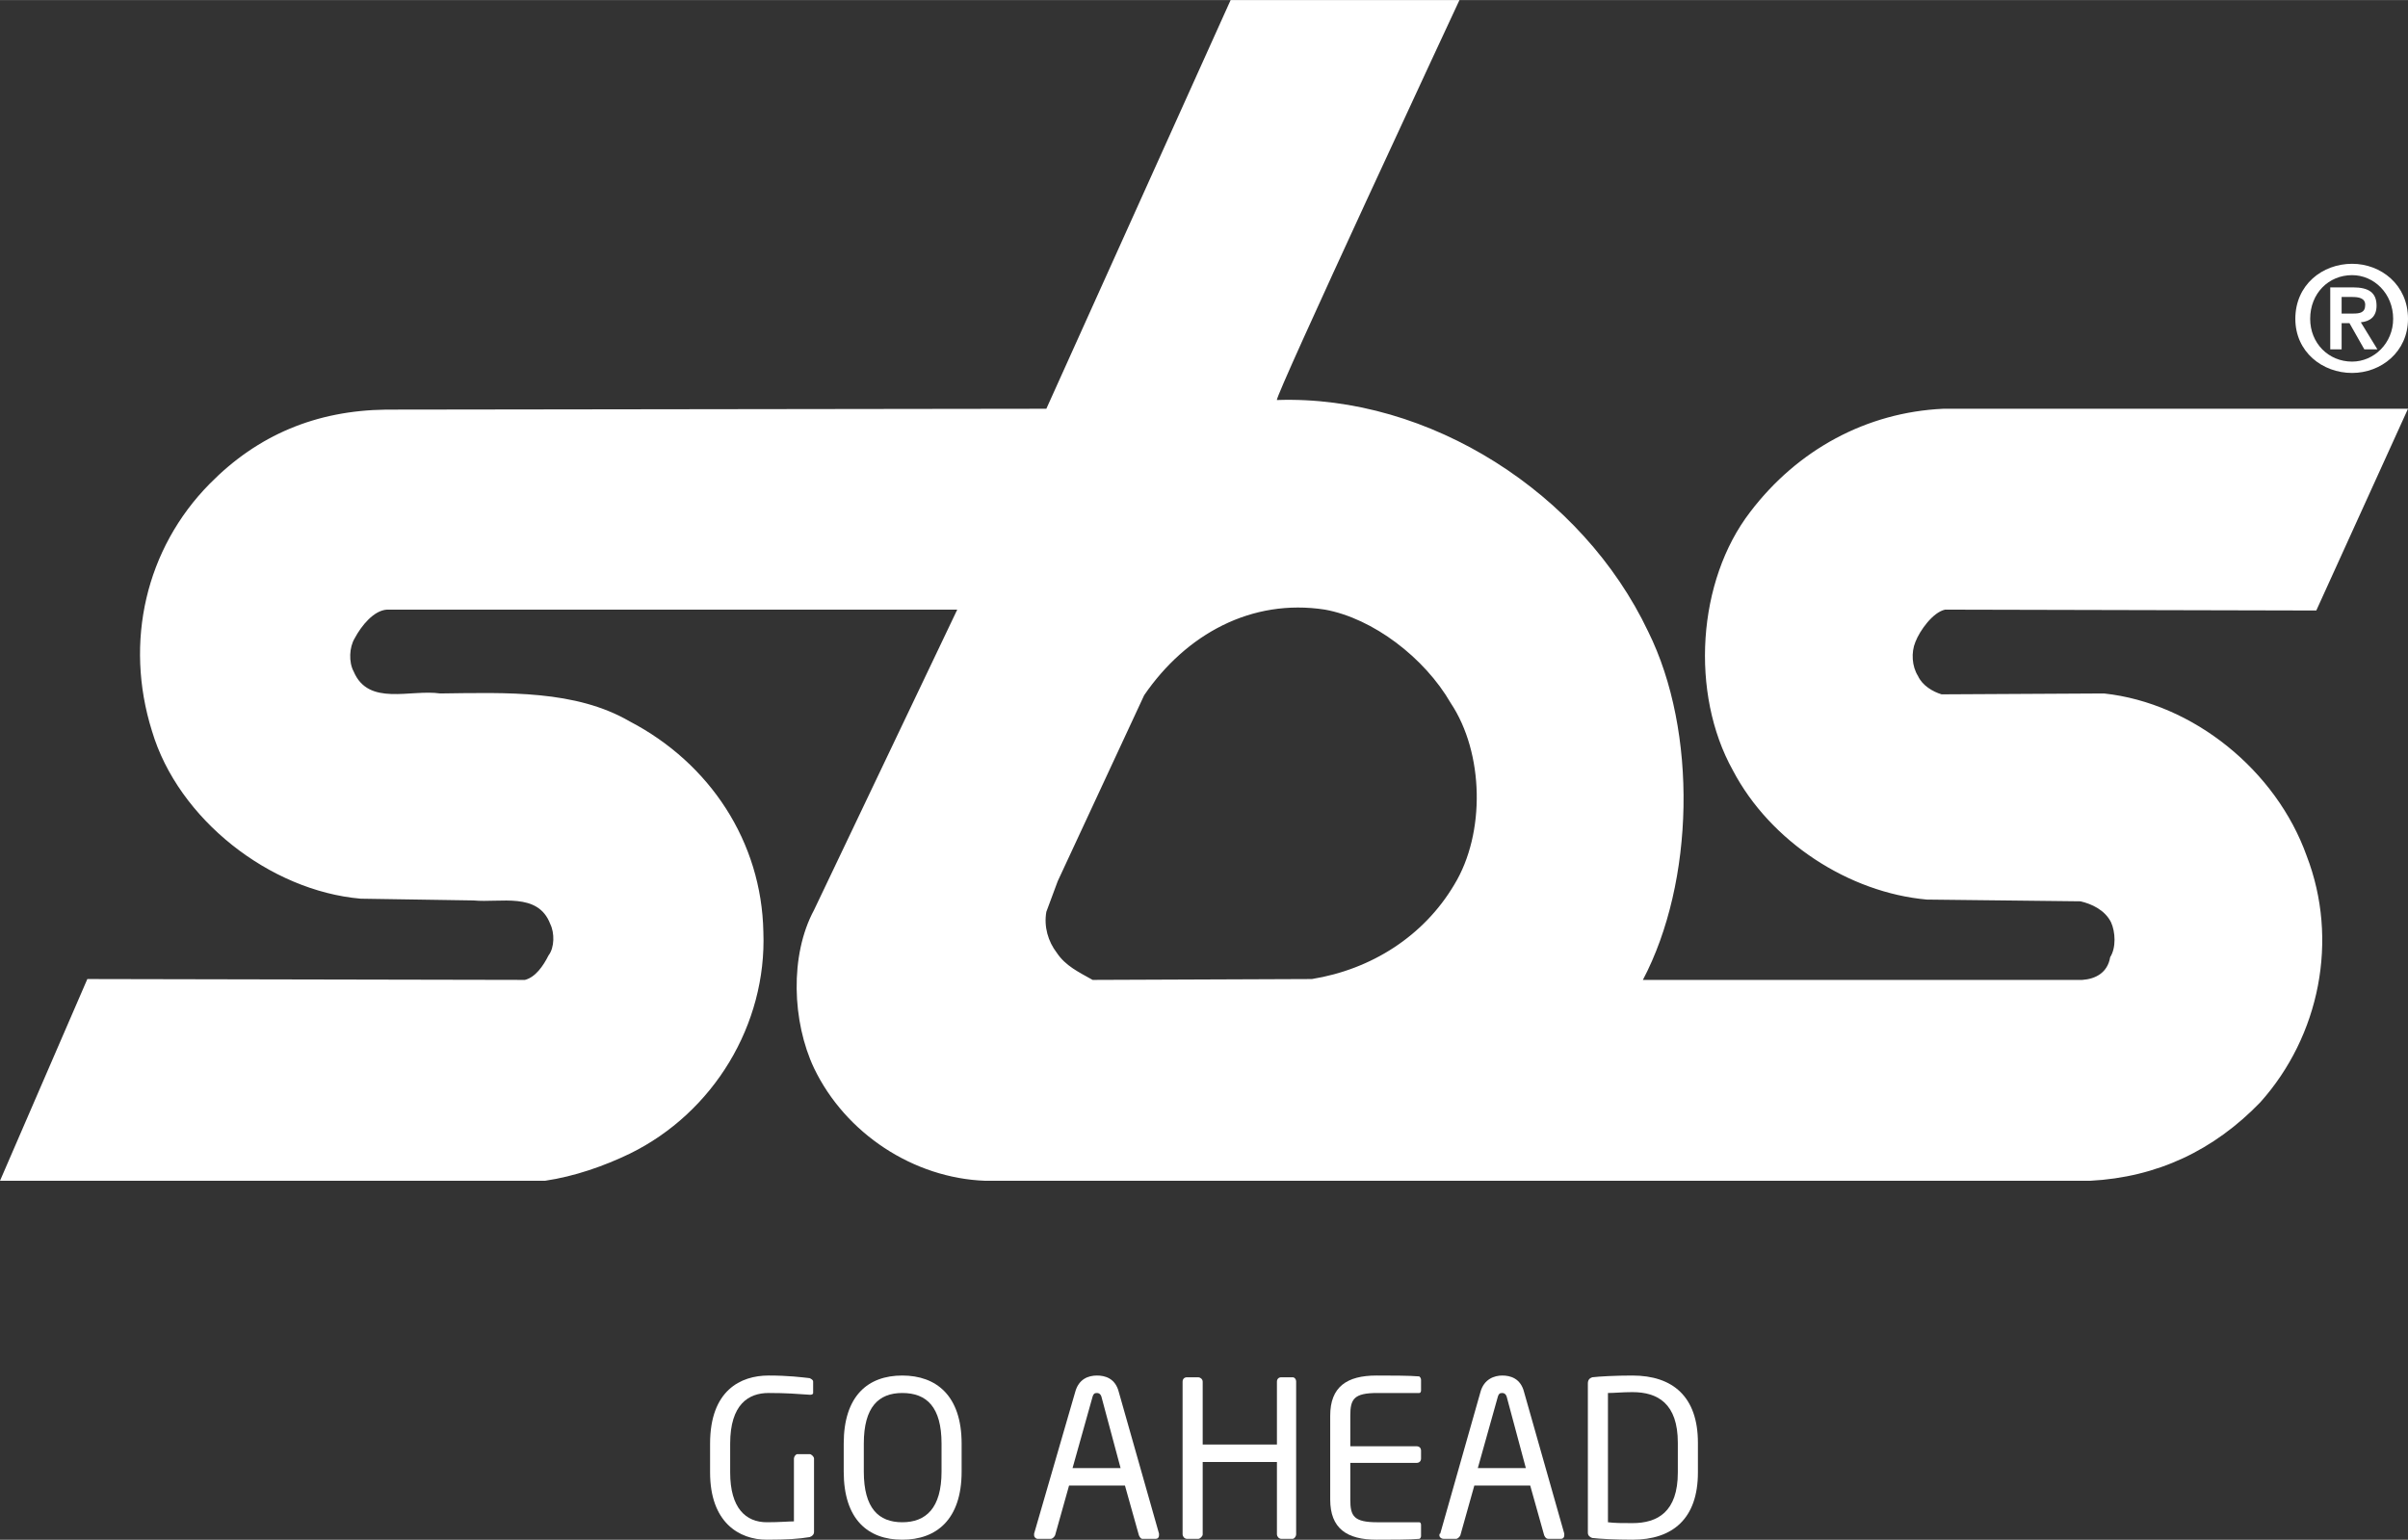 <?xml version="1.0" encoding="UTF-8"?>
<!DOCTYPE svg PUBLIC "-//W3C//DTD SVG 1.1//EN" "http://www.w3.org/Graphics/SVG/1.1/DTD/svg11.dtd">
<!-- Creator: CorelDRAW X6 -->
<svg xmlns="http://www.w3.org/2000/svg" xml:space="preserve" width="1362px" height="871px" version="1.1" style="shape-rendering:geometricPrecision; text-rendering:geometricPrecision; image-rendering:optimizeQuality; fill-rule:evenodd; clip-rule:evenodd"
viewBox="0 0 2757 1763"
 xmlns:xlink="http://www.w3.org/1999/xlink">
 <rect x="0" y="0" width="2757" height="1763" fill="#333333" stroke="none"/>
 <defs>
  <style type="text/css">
   <![CDATA[
    .fil0 {fill:white;fill-rule:nonzero}
   ]]>
  </style>
 </defs>
 <g id="Layer_x0020_1">
  <g id="_708860544">
   <path class="fil0" d="M1671 0c0,0 -213,457 -209,458 175,-6 350,107 425,265 57,115 53,287 -6,399l503 0c15,-1 29,-8 32,-26 7,-11 6,-29 1,-40 -7,-14 -22,-21 -35,-24l-176 -2c-89,-8 -179,-66 -222,-148 -49,-88 -41,-217 20,-296 54,-71 133,-114 221,-118l532 0 -105 231 -425 -1c-14,3 -29,24 -34,37 -5,12 -4,28 3,39 5,11 17,18 27,21l186 -1c102,11 197,88 232,186 37,96 15,206 -53,282 -53,55 -118,86 -195,90l-1265 0c-82,-3 -160,-54 -196,-129 -25,-53 -28,-129 0,-181l164 -344 -653 0c-15,1 -29,18 -37,33 -6,10 -7,27 -1,38 17,40 65,20 99,25 77,-1 155,-4 217,32 92,48 151,138 153,241 4,106 -57,207 -153,254 -29,14 -63,26 -97,31l-624 0 100 -231 501 1c12,-3 21,-16 27,-28 7,-9 7,-26 2,-36 -14,-37 -57,-24 -88,-27l-129 -2c-104,-9 -209,-91 -239,-192 -32,-102 -7,-209 66,-283 55,-56 122,-84 202,-85l756 -1 211 -468 262 0zm-154 698c-84,-13 -159,28 -207,98l-99 213 -13 35c-3,17 2,34 12,47 10,15 25,22 41,31l251 -1c68,-11 128,-49 163,-108 36,-59 34,-151 -4,-208 -30,-52 -89,-97 -144,-107z"/>
   <path class="fil0" d="M2645 365c0,-29 21,-50 48,-50 25,0 47,21 47,50 0,28 -22,49 -47,49 -27,0 -48,-21 -48,-49zm-17 0c0,38 31,62 65,62 33,0 64,-24 64,-62 0,-39 -31,-63 -64,-63 -34,0 -65,24 -65,63zm40 35l13 0 0 -30 9 0 17 30 15 0 -19 -31c10,-1 18,-6 18,-19 0,-15 -9,-21 -27,-21l-26 0 0 71zm13 -60l12 0c7,0 15,1 15,9 0,9 -6,10 -14,10l-13 0 0 -19z"/>
   <path class="fil0" d="M927 1760c-12,2 -26,3 -49,3 -32,0 -65,-20 -65,-77l0 -33c0,-61 35,-78 67,-78 23,0 38,2 47,3 2,1 4,2 4,4l0 13c0,1 -1,2 -3,2l-1 0c-15,-1 -26,-2 -47,-2 -23,0 -44,13 -44,58l0 33c0,41 18,57 42,57 15,0 25,-1 31,-1l0 -72c0,-2 2,-5 4,-5l14 0c2,0 5,3 5,5l0 84c0,3 -2,5 -5,6z"/>
   <path class="fil0" d="M1078 1653c0,-42 -17,-58 -45,-58 -27,0 -44,16 -44,58l0 32c0,42 17,58 44,58 27,0 45,-16 45,-58l0 -32zm-45 110c-39,0 -67,-23 -67,-78l0 -32c0,-55 28,-78 67,-78 39,0 68,23 68,78l0 32c0,55 -29,78 -68,78z"/>
   <path class="fil0" d="M1261 1599c-1,-3 -3,-4 -5,-4 -3,0 -4,1 -5,4l-23 82 55 0 -22 -82zm62 163l-15 0c-2,0 -3,-2 -4,-4l-16 -57 -64 0 -16 57c-1,2 -3,4 -5,4l-15 0c-2,0 -4,-2 -4,-4 0,-1 0,-2 0,-2l47 -162c4,-15 15,-19 25,-19 9,0 21,3 25,19l46 162c0,0 0,1 0,2 0,2 -1,4 -4,4z"/>
   <path class="fil0" d="M1480 1762l-13 0c-3,0 -5,-3 -5,-5l0 -83 -85 0 0 83c0,2 -3,5 -5,5l-13 0c-3,0 -5,-3 -5,-5l0 -175c0,-3 2,-5 5,-5l13 0c2,0 5,2 5,5l0 72 85 0 0 -72c0,-3 2,-5 5,-5l13 0c2,0 4,2 4,5l0 175c0,2 -2,5 -4,5z"/>
   <path class="fil0" d="M1625 1762c-10,1 -34,1 -49,1 -34,0 -53,-13 -53,-46l0 -96c0,-33 19,-46 53,-46 15,0 38,0 49,1 1,1 2,2 2,4l0 12c0,2 -1,3 -2,3l-48 0c-27,0 -31,7 -31,26l0 35 76 0c3,0 5,2 5,5l0 9c0,3 -2,5 -5,5l-76 0 0 42c0,19 4,26 31,26l48 0c1,0 2,1 2,3l0 13c0,1 -1,3 -2,3z"/>
   <path class="fil0" d="M1725 1599c-1,-3 -3,-4 -5,-4 -3,0 -4,1 -5,4l-23 82 55 0 -22 -82zm62 163l-14 0c-3,0 -4,-2 -5,-4l-16 -57 -64 0 -16 57c-1,2 -3,4 -5,4l-14 0c-3,0 -5,-2 -5,-4 0,-1 0,-2 1,-2l46 -162c4,-15 16,-19 25,-19 9,0 21,3 25,19l46 162c0,0 0,1 0,2 0,2 -1,4 -4,4z"/>
   <path class="fil0" d="M1921 1652c0,-45 -23,-58 -52,-58 -12,0 -20,1 -28,1l0 148c8,1 16,1 28,1 29,0 52,-13 52,-58l0 -34zm-52 111c-19,0 -38,-1 -46,-2 -3,-1 -5,-3 -5,-6l0 -171c0,-4 2,-6 5,-7 8,-1 27,-2 46,-2 46,0 75,24 75,77l0 34c0,53 -29,77 -75,77z"/>
  </g>
 </g>
</svg>
